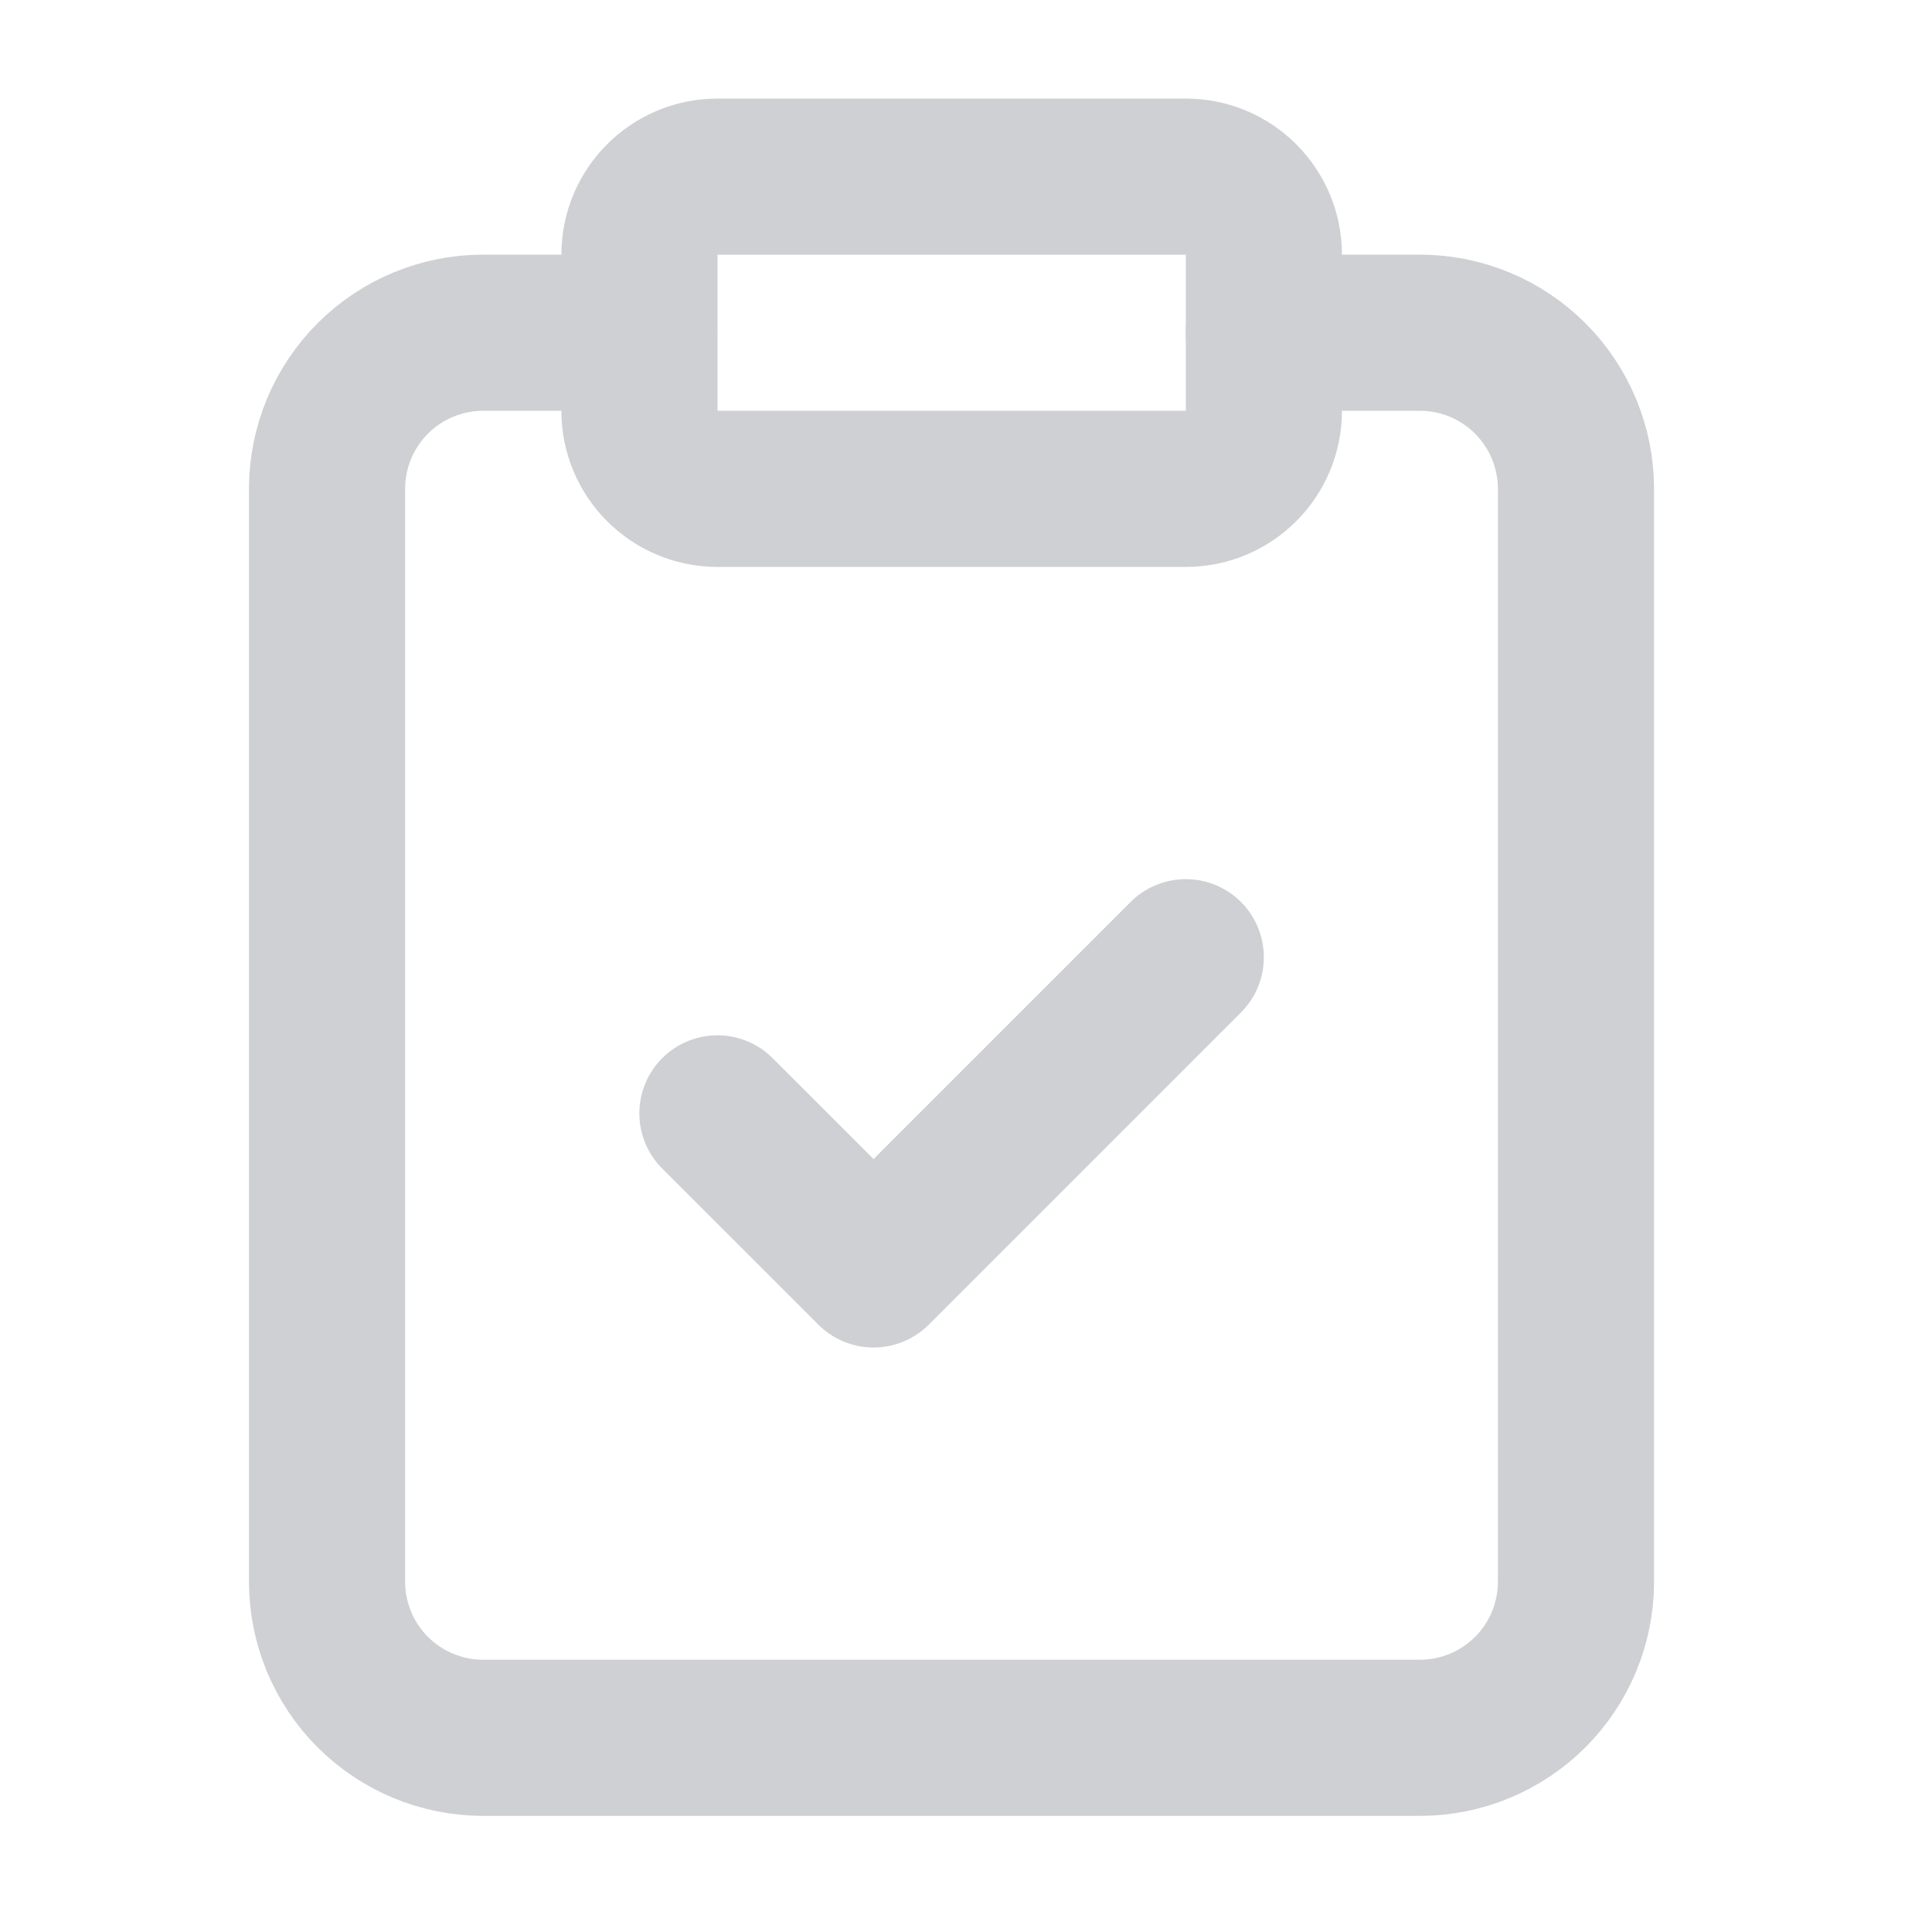 <svg width="33" height="33" viewBox="0 0 33 33" fill="none" xmlns="http://www.w3.org/2000/svg">
<path d="M20.255 3.017H12.255C11.519 3.017 10.922 3.614 10.922 4.35V7.017C10.922 7.753 11.519 8.35 12.255 8.35H20.255C20.992 8.35 21.588 7.753 21.588 7.017V4.35C21.588 3.614 20.992 3.017 20.255 3.017Z" stroke="#CFD0D3" stroke-width="2.667" stroke-linecap="round" stroke-linejoin="round"/>
<path d="M21.586 5.683H24.253C24.96 5.683 25.638 5.964 26.138 6.464C26.638 6.965 26.919 7.643 26.919 8.35V27.017C26.919 27.724 26.638 28.402 26.138 28.902C25.638 29.402 24.96 29.683 24.253 29.683H8.253C7.545 29.683 6.867 29.402 6.367 28.902C5.867 28.402 5.586 27.724 5.586 27.017V8.35C5.586 7.643 5.867 6.965 6.367 6.464C6.867 5.964 7.545 5.683 8.253 5.683H10.919" stroke="#CFD0D3" stroke-width="2.667" stroke-linecap="round" stroke-linejoin="round"/>
<path d="M12.254 19.017L14.921 21.683L20.254 16.35" stroke="#CFD0D3" stroke-width="2.667" stroke-linecap="round" stroke-linejoin="round"/>
</svg>

